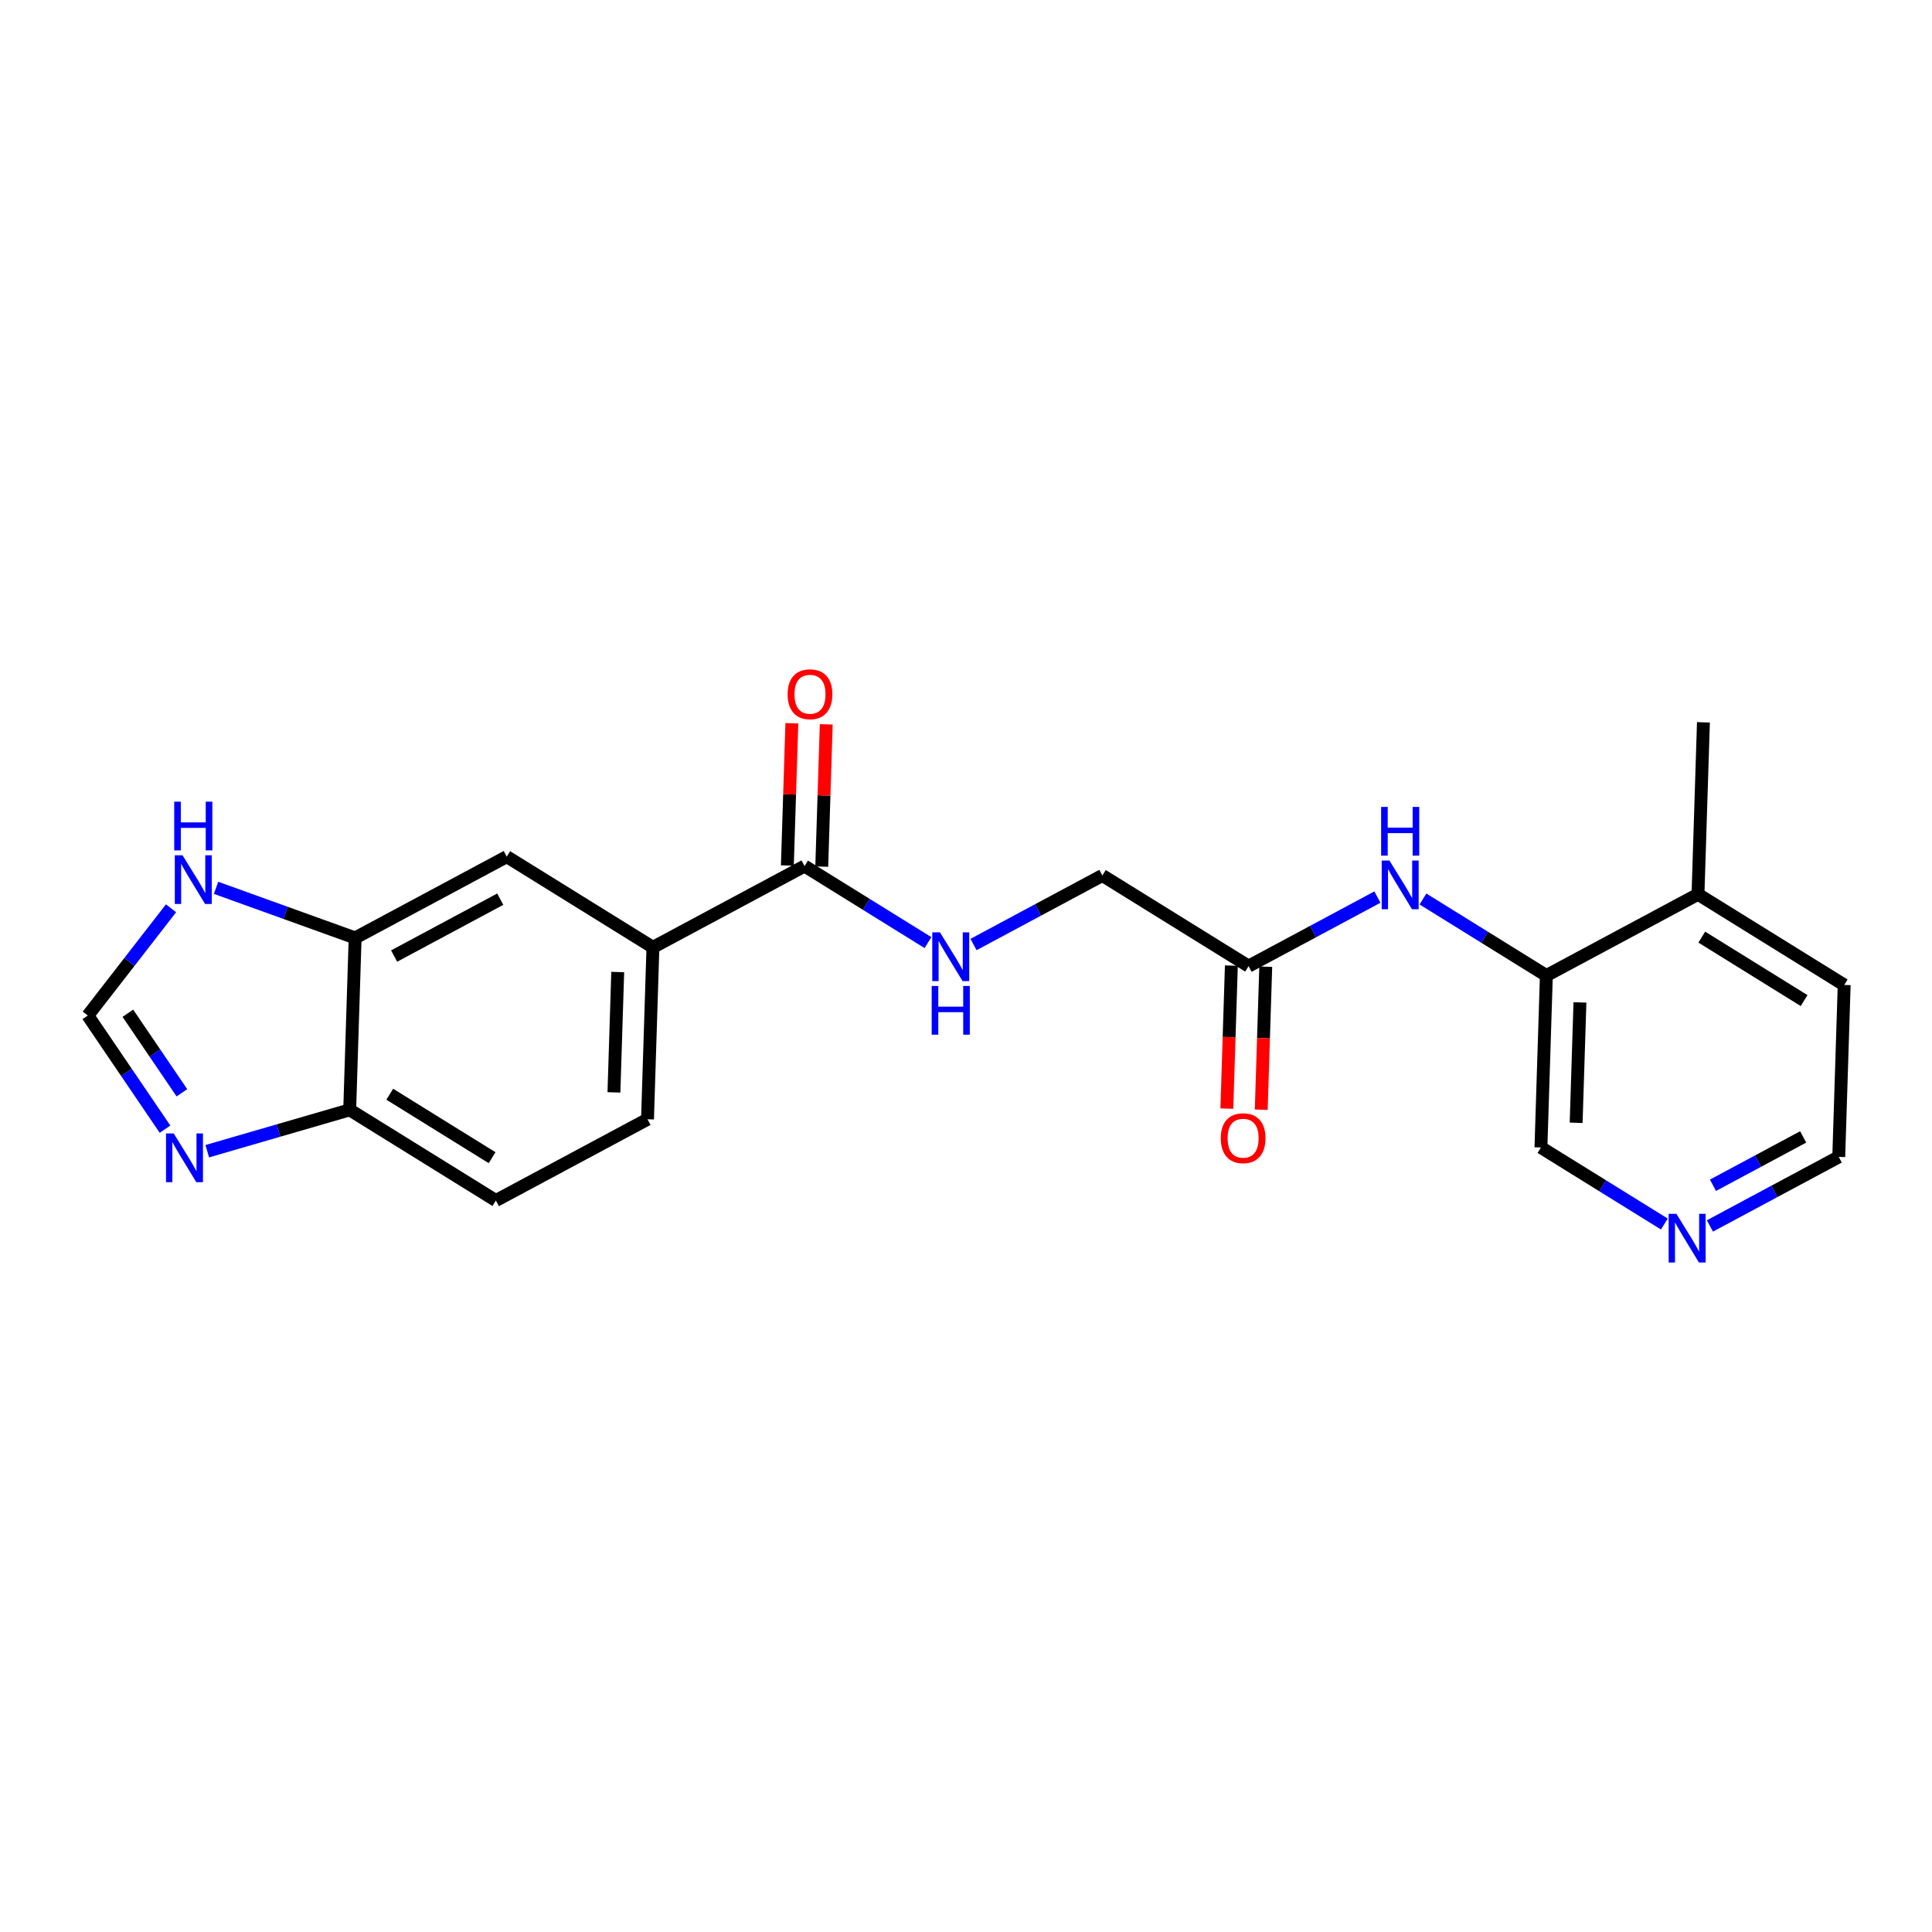 <?xml version='1.0' encoding='iso-8859-1'?>
<svg version='1.1' baseProfile='full'
              xmlns='http://www.w3.org/2000/svg'
                      xmlns:rdkit='http://www.rdkit.org/xml'
                      xmlns:xlink='http://www.w3.org/1999/xlink'
                  xml:space='preserve'
width='300px' height='300px' viewBox='0 0 300 300'>
<!-- END OF HEADER -->
<rect style='opacity:1.0;fill:#FFFFFF;stroke:none' width='300' height='300' x='0' y='0'> </rect>
<rect style='opacity:1.0;fill:#FFFFFF;stroke:none' width='300' height='300' x='0' y='0'> </rect>
<path class='bond-0 atom-0 atom-1' d='M 264.507,112.164 L 263.663,138.863' style='fill:none;fill-rule:evenodd;stroke:#000000;stroke-width:2.0px;stroke-linecap:butt;stroke-linejoin:miter;stroke-opacity:1' />
<path class='bond-1 atom-1 atom-2' d='M 263.663,138.863 L 286.364,152.943' style='fill:none;fill-rule:evenodd;stroke:#000000;stroke-width:2.0px;stroke-linecap:butt;stroke-linejoin:miter;stroke-opacity:1' />
<path class='bond-1 atom-1 atom-2' d='M 264.252,145.515 L 280.143,155.371' style='fill:none;fill-rule:evenodd;stroke:#000000;stroke-width:2.0px;stroke-linecap:butt;stroke-linejoin:miter;stroke-opacity:1' />
<path class='bond-22 atom-6 atom-1' d='M 240.12,151.482 L 263.663,138.863' style='fill:none;fill-rule:evenodd;stroke:#000000;stroke-width:2.0px;stroke-linecap:butt;stroke-linejoin:miter;stroke-opacity:1' />
<path class='bond-2 atom-2 atom-3' d='M 286.364,152.943 L 285.52,179.642' style='fill:none;fill-rule:evenodd;stroke:#000000;stroke-width:2.0px;stroke-linecap:butt;stroke-linejoin:miter;stroke-opacity:1' />
<path class='bond-3 atom-3 atom-4' d='M 285.52,179.642 L 275.517,185.003' style='fill:none;fill-rule:evenodd;stroke:#000000;stroke-width:2.0px;stroke-linecap:butt;stroke-linejoin:miter;stroke-opacity:1' />
<path class='bond-3 atom-3 atom-4' d='M 275.517,185.003 L 265.513,190.365' style='fill:none;fill-rule:evenodd;stroke:#0000FF;stroke-width:2.0px;stroke-linecap:butt;stroke-linejoin:miter;stroke-opacity:1' />
<path class='bond-3 atom-3 atom-4' d='M 279.995,176.541 L 272.993,180.295' style='fill:none;fill-rule:evenodd;stroke:#000000;stroke-width:2.0px;stroke-linecap:butt;stroke-linejoin:miter;stroke-opacity:1' />
<path class='bond-3 atom-3 atom-4' d='M 272.993,180.295 L 265.991,184.048' style='fill:none;fill-rule:evenodd;stroke:#0000FF;stroke-width:2.0px;stroke-linecap:butt;stroke-linejoin:miter;stroke-opacity:1' />
<path class='bond-4 atom-4 atom-5' d='M 258.44,190.067 L 248.858,184.124' style='fill:none;fill-rule:evenodd;stroke:#0000FF;stroke-width:2.0px;stroke-linecap:butt;stroke-linejoin:miter;stroke-opacity:1' />
<path class='bond-4 atom-4 atom-5' d='M 248.858,184.124 L 239.276,178.181' style='fill:none;fill-rule:evenodd;stroke:#000000;stroke-width:2.0px;stroke-linecap:butt;stroke-linejoin:miter;stroke-opacity:1' />
<path class='bond-5 atom-5 atom-6' d='M 239.276,178.181 L 240.12,151.482' style='fill:none;fill-rule:evenodd;stroke:#000000;stroke-width:2.0px;stroke-linecap:butt;stroke-linejoin:miter;stroke-opacity:1' />
<path class='bond-5 atom-5 atom-6' d='M 244.743,174.345 L 245.333,155.655' style='fill:none;fill-rule:evenodd;stroke:#000000;stroke-width:2.0px;stroke-linecap:butt;stroke-linejoin:miter;stroke-opacity:1' />
<path class='bond-6 atom-6 atom-7' d='M 240.12,151.482 L 230.538,145.539' style='fill:none;fill-rule:evenodd;stroke:#000000;stroke-width:2.0px;stroke-linecap:butt;stroke-linejoin:miter;stroke-opacity:1' />
<path class='bond-6 atom-6 atom-7' d='M 230.538,145.539 L 220.956,139.596' style='fill:none;fill-rule:evenodd;stroke:#0000FF;stroke-width:2.0px;stroke-linecap:butt;stroke-linejoin:miter;stroke-opacity:1' />
<path class='bond-7 atom-7 atom-8' d='M 213.883,139.298 L 203.879,144.66' style='fill:none;fill-rule:evenodd;stroke:#0000FF;stroke-width:2.0px;stroke-linecap:butt;stroke-linejoin:miter;stroke-opacity:1' />
<path class='bond-7 atom-7 atom-8' d='M 203.879,144.66 L 193.876,150.021' style='fill:none;fill-rule:evenodd;stroke:#000000;stroke-width:2.0px;stroke-linecap:butt;stroke-linejoin:miter;stroke-opacity:1' />
<path class='bond-8 atom-8 atom-9' d='M 191.206,149.937 L 190.855,161.04' style='fill:none;fill-rule:evenodd;stroke:#000000;stroke-width:2.0px;stroke-linecap:butt;stroke-linejoin:miter;stroke-opacity:1' />
<path class='bond-8 atom-8 atom-9' d='M 190.855,161.04 L 190.504,172.143' style='fill:none;fill-rule:evenodd;stroke:#FF0000;stroke-width:2.0px;stroke-linecap:butt;stroke-linejoin:miter;stroke-opacity:1' />
<path class='bond-8 atom-8 atom-9' d='M 196.545,150.106 L 196.195,161.209' style='fill:none;fill-rule:evenodd;stroke:#000000;stroke-width:2.0px;stroke-linecap:butt;stroke-linejoin:miter;stroke-opacity:1' />
<path class='bond-8 atom-8 atom-9' d='M 196.195,161.209 L 195.844,172.312' style='fill:none;fill-rule:evenodd;stroke:#FF0000;stroke-width:2.0px;stroke-linecap:butt;stroke-linejoin:miter;stroke-opacity:1' />
<path class='bond-9 atom-8 atom-10' d='M 193.876,150.021 L 171.175,135.942' style='fill:none;fill-rule:evenodd;stroke:#000000;stroke-width:2.0px;stroke-linecap:butt;stroke-linejoin:miter;stroke-opacity:1' />
<path class='bond-10 atom-10 atom-11' d='M 171.175,135.942 L 161.172,141.303' style='fill:none;fill-rule:evenodd;stroke:#000000;stroke-width:2.0px;stroke-linecap:butt;stroke-linejoin:miter;stroke-opacity:1' />
<path class='bond-10 atom-10 atom-11' d='M 161.172,141.303 L 151.168,146.665' style='fill:none;fill-rule:evenodd;stroke:#0000FF;stroke-width:2.0px;stroke-linecap:butt;stroke-linejoin:miter;stroke-opacity:1' />
<path class='bond-11 atom-11 atom-12' d='M 144.095,146.367 L 134.513,140.424' style='fill:none;fill-rule:evenodd;stroke:#0000FF;stroke-width:2.0px;stroke-linecap:butt;stroke-linejoin:miter;stroke-opacity:1' />
<path class='bond-11 atom-11 atom-12' d='M 134.513,140.424 L 124.931,134.481' style='fill:none;fill-rule:evenodd;stroke:#000000;stroke-width:2.0px;stroke-linecap:butt;stroke-linejoin:miter;stroke-opacity:1' />
<path class='bond-12 atom-12 atom-13' d='M 127.601,134.565 L 127.95,123.521' style='fill:none;fill-rule:evenodd;stroke:#000000;stroke-width:2.0px;stroke-linecap:butt;stroke-linejoin:miter;stroke-opacity:1' />
<path class='bond-12 atom-12 atom-13' d='M 127.95,123.521 L 128.299,112.477' style='fill:none;fill-rule:evenodd;stroke:#FF0000;stroke-width:2.0px;stroke-linecap:butt;stroke-linejoin:miter;stroke-opacity:1' />
<path class='bond-12 atom-12 atom-13' d='M 122.261,134.397 L 122.61,123.352' style='fill:none;fill-rule:evenodd;stroke:#000000;stroke-width:2.0px;stroke-linecap:butt;stroke-linejoin:miter;stroke-opacity:1' />
<path class='bond-12 atom-12 atom-13' d='M 122.61,123.352 L 122.959,112.308' style='fill:none;fill-rule:evenodd;stroke:#FF0000;stroke-width:2.0px;stroke-linecap:butt;stroke-linejoin:miter;stroke-opacity:1' />
<path class='bond-13 atom-12 atom-14' d='M 124.931,134.481 L 101.388,147.1' style='fill:none;fill-rule:evenodd;stroke:#000000;stroke-width:2.0px;stroke-linecap:butt;stroke-linejoin:miter;stroke-opacity:1' />
<path class='bond-14 atom-14 atom-15' d='M 101.388,147.1 L 100.544,173.799' style='fill:none;fill-rule:evenodd;stroke:#000000;stroke-width:2.0px;stroke-linecap:butt;stroke-linejoin:miter;stroke-opacity:1' />
<path class='bond-14 atom-14 atom-15' d='M 95.921,150.936 L 95.331,169.626' style='fill:none;fill-rule:evenodd;stroke:#000000;stroke-width:2.0px;stroke-linecap:butt;stroke-linejoin:miter;stroke-opacity:1' />
<path class='bond-23 atom-22 atom-14' d='M 78.687,133.02 L 101.388,147.1' style='fill:none;fill-rule:evenodd;stroke:#000000;stroke-width:2.0px;stroke-linecap:butt;stroke-linejoin:miter;stroke-opacity:1' />
<path class='bond-15 atom-15 atom-16' d='M 100.544,173.799 L 77.001,186.418' style='fill:none;fill-rule:evenodd;stroke:#000000;stroke-width:2.0px;stroke-linecap:butt;stroke-linejoin:miter;stroke-opacity:1' />
<path class='bond-16 atom-16 atom-17' d='M 77.001,186.418 L 54.3,172.339' style='fill:none;fill-rule:evenodd;stroke:#000000;stroke-width:2.0px;stroke-linecap:butt;stroke-linejoin:miter;stroke-opacity:1' />
<path class='bond-16 atom-16 atom-17' d='M 76.412,179.766 L 60.521,169.91' style='fill:none;fill-rule:evenodd;stroke:#000000;stroke-width:2.0px;stroke-linecap:butt;stroke-linejoin:miter;stroke-opacity:1' />
<path class='bond-17 atom-17 atom-18' d='M 54.3,172.339 L 43.242,175.549' style='fill:none;fill-rule:evenodd;stroke:#000000;stroke-width:2.0px;stroke-linecap:butt;stroke-linejoin:miter;stroke-opacity:1' />
<path class='bond-17 atom-17 atom-18' d='M 43.242,175.549 L 32.184,178.76' style='fill:none;fill-rule:evenodd;stroke:#0000FF;stroke-width:2.0px;stroke-linecap:butt;stroke-linejoin:miter;stroke-opacity:1' />
<path class='bond-24 atom-21 atom-17' d='M 55.144,145.64 L 54.3,172.339' style='fill:none;fill-rule:evenodd;stroke:#000000;stroke-width:2.0px;stroke-linecap:butt;stroke-linejoin:miter;stroke-opacity:1' />
<path class='bond-18 atom-18 atom-19' d='M 25.624,175.337 L 19.63,166.514' style='fill:none;fill-rule:evenodd;stroke:#0000FF;stroke-width:2.0px;stroke-linecap:butt;stroke-linejoin:miter;stroke-opacity:1' />
<path class='bond-18 atom-18 atom-19' d='M 19.63,166.514 L 13.636,157.691' style='fill:none;fill-rule:evenodd;stroke:#000000;stroke-width:2.0px;stroke-linecap:butt;stroke-linejoin:miter;stroke-opacity:1' />
<path class='bond-18 atom-18 atom-19' d='M 28.245,169.688 L 24.049,163.512' style='fill:none;fill-rule:evenodd;stroke:#0000FF;stroke-width:2.0px;stroke-linecap:butt;stroke-linejoin:miter;stroke-opacity:1' />
<path class='bond-18 atom-18 atom-19' d='M 24.049,163.512 L 19.854,157.336' style='fill:none;fill-rule:evenodd;stroke:#000000;stroke-width:2.0px;stroke-linecap:butt;stroke-linejoin:miter;stroke-opacity:1' />
<path class='bond-19 atom-19 atom-20' d='M 13.636,157.691 L 20.098,149.364' style='fill:none;fill-rule:evenodd;stroke:#000000;stroke-width:2.0px;stroke-linecap:butt;stroke-linejoin:miter;stroke-opacity:1' />
<path class='bond-19 atom-19 atom-20' d='M 20.098,149.364 L 26.559,141.037' style='fill:none;fill-rule:evenodd;stroke:#0000FF;stroke-width:2.0px;stroke-linecap:butt;stroke-linejoin:miter;stroke-opacity:1' />
<path class='bond-20 atom-20 atom-21' d='M 33.549,137.861 L 44.346,141.75' style='fill:none;fill-rule:evenodd;stroke:#0000FF;stroke-width:2.0px;stroke-linecap:butt;stroke-linejoin:miter;stroke-opacity:1' />
<path class='bond-20 atom-20 atom-21' d='M 44.346,141.75 L 55.144,145.64' style='fill:none;fill-rule:evenodd;stroke:#000000;stroke-width:2.0px;stroke-linecap:butt;stroke-linejoin:miter;stroke-opacity:1' />
<path class='bond-21 atom-21 atom-22' d='M 55.144,145.64 L 78.687,133.02' style='fill:none;fill-rule:evenodd;stroke:#000000;stroke-width:2.0px;stroke-linecap:butt;stroke-linejoin:miter;stroke-opacity:1' />
<path class='bond-21 atom-21 atom-22' d='M 61.199,148.455 L 77.68,139.622' style='fill:none;fill-rule:evenodd;stroke:#000000;stroke-width:2.0px;stroke-linecap:butt;stroke-linejoin:miter;stroke-opacity:1' />
<path  class='atom-4' d='M 260.305 188.478
L 262.783 192.485
Q 263.029 192.881, 263.424 193.596
Q 263.82 194.312, 263.841 194.355
L 263.841 188.478
L 264.846 188.478
L 264.846 196.043
L 263.809 196.043
L 261.149 191.662
Q 260.839 191.15, 260.508 190.562
Q 260.187 189.974, 260.091 189.793
L 260.091 196.043
L 259.108 196.043
L 259.108 188.478
L 260.305 188.478
' fill='#0000FF'/>
<path  class='atom-7' d='M 215.747 133.62
L 218.226 137.627
Q 218.472 138.022, 218.867 138.738
Q 219.262 139.454, 219.284 139.496
L 219.284 133.62
L 220.288 133.62
L 220.288 141.185
L 219.252 141.185
L 216.591 136.804
Q 216.281 136.291, 215.95 135.703
Q 215.63 135.116, 215.533 134.934
L 215.533 141.185
L 214.55 141.185
L 214.55 133.62
L 215.747 133.62
' fill='#0000FF'/>
<path  class='atom-7' d='M 214.46 125.298
L 215.485 125.298
L 215.485 128.514
L 219.353 128.514
L 219.353 125.298
L 220.379 125.298
L 220.379 132.863
L 219.353 132.863
L 219.353 129.369
L 215.485 129.369
L 215.485 132.863
L 214.46 132.863
L 214.46 125.298
' fill='#0000FF'/>
<path  class='atom-9' d='M 189.56 176.742
Q 189.56 174.925, 190.457 173.91
Q 191.355 172.895, 193.032 172.895
Q 194.71 172.895, 195.607 173.91
Q 196.505 174.925, 196.505 176.742
Q 196.505 178.58, 195.597 179.627
Q 194.688 180.663, 193.032 180.663
Q 191.365 180.663, 190.457 179.627
Q 189.56 178.59, 189.56 176.742
M 193.032 179.808
Q 194.186 179.808, 194.806 179.039
Q 195.436 178.259, 195.436 176.742
Q 195.436 175.257, 194.806 174.509
Q 194.186 173.75, 193.032 173.75
Q 191.878 173.75, 191.248 174.498
Q 190.628 175.246, 190.628 176.742
Q 190.628 178.27, 191.248 179.039
Q 191.878 179.808, 193.032 179.808
' fill='#FF0000'/>
<path  class='atom-11' d='M 145.959 144.778
L 148.438 148.785
Q 148.684 149.18, 149.079 149.896
Q 149.475 150.612, 149.496 150.655
L 149.496 144.778
L 150.5 144.778
L 150.5 152.343
L 149.464 152.343
L 146.803 147.962
Q 146.494 147.45, 146.162 146.862
Q 145.842 146.274, 145.746 146.093
L 145.746 152.343
L 144.763 152.343
L 144.763 144.778
L 145.959 144.778
' fill='#0000FF'/>
<path  class='atom-11' d='M 144.672 153.1
L 145.698 153.1
L 145.698 156.316
L 149.566 156.316
L 149.566 153.1
L 150.591 153.1
L 150.591 160.665
L 149.566 160.665
L 149.566 157.171
L 145.698 157.171
L 145.698 160.665
L 144.672 160.665
L 144.672 153.1
' fill='#0000FF'/>
<path  class='atom-13' d='M 122.302 107.803
Q 122.302 105.987, 123.199 104.972
Q 124.097 103.957, 125.775 103.957
Q 127.452 103.957, 128.35 104.972
Q 129.247 105.987, 129.247 107.803
Q 129.247 109.641, 128.339 110.688
Q 127.431 111.725, 125.775 111.725
Q 124.108 111.725, 123.199 110.688
Q 122.302 109.652, 122.302 107.803
M 125.775 110.87
Q 126.928 110.87, 127.548 110.101
Q 128.179 109.321, 128.179 107.803
Q 128.179 106.318, 127.548 105.57
Q 126.928 104.812, 125.775 104.812
Q 124.621 104.812, 123.99 105.559
Q 123.37 106.307, 123.37 107.803
Q 123.37 109.331, 123.99 110.101
Q 124.621 110.87, 125.775 110.87
' fill='#FF0000'/>
<path  class='atom-18' d='M 26.975 176.004
L 29.454 180.011
Q 29.7 180.407, 30.095 181.123
Q 30.491 181.838, 30.512 181.881
L 30.512 176.004
L 31.516 176.004
L 31.516 183.569
L 30.48 183.569
L 27.819 179.189
Q 27.509 178.676, 27.178 178.088
Q 26.858 177.5, 26.762 177.319
L 26.762 183.569
L 25.779 183.569
L 25.779 176.004
L 26.975 176.004
' fill='#0000FF'/>
<path  class='atom-20' d='M 28.34 132.805
L 30.819 136.811
Q 31.064 137.207, 31.46 137.923
Q 31.855 138.639, 31.876 138.681
L 31.876 132.805
L 32.881 132.805
L 32.881 140.37
L 31.844 140.37
L 29.184 135.989
Q 28.874 135.476, 28.543 134.888
Q 28.222 134.3, 28.126 134.119
L 28.126 140.37
L 27.143 140.37
L 27.143 132.805
L 28.34 132.805
' fill='#0000FF'/>
<path  class='atom-20' d='M 27.052 124.483
L 28.078 124.483
L 28.078 127.699
L 31.946 127.699
L 31.946 124.483
L 32.972 124.483
L 32.972 132.048
L 31.946 132.048
L 31.946 128.554
L 28.078 128.554
L 28.078 132.048
L 27.052 132.048
L 27.052 124.483
' fill='#0000FF'/>
</svg>
